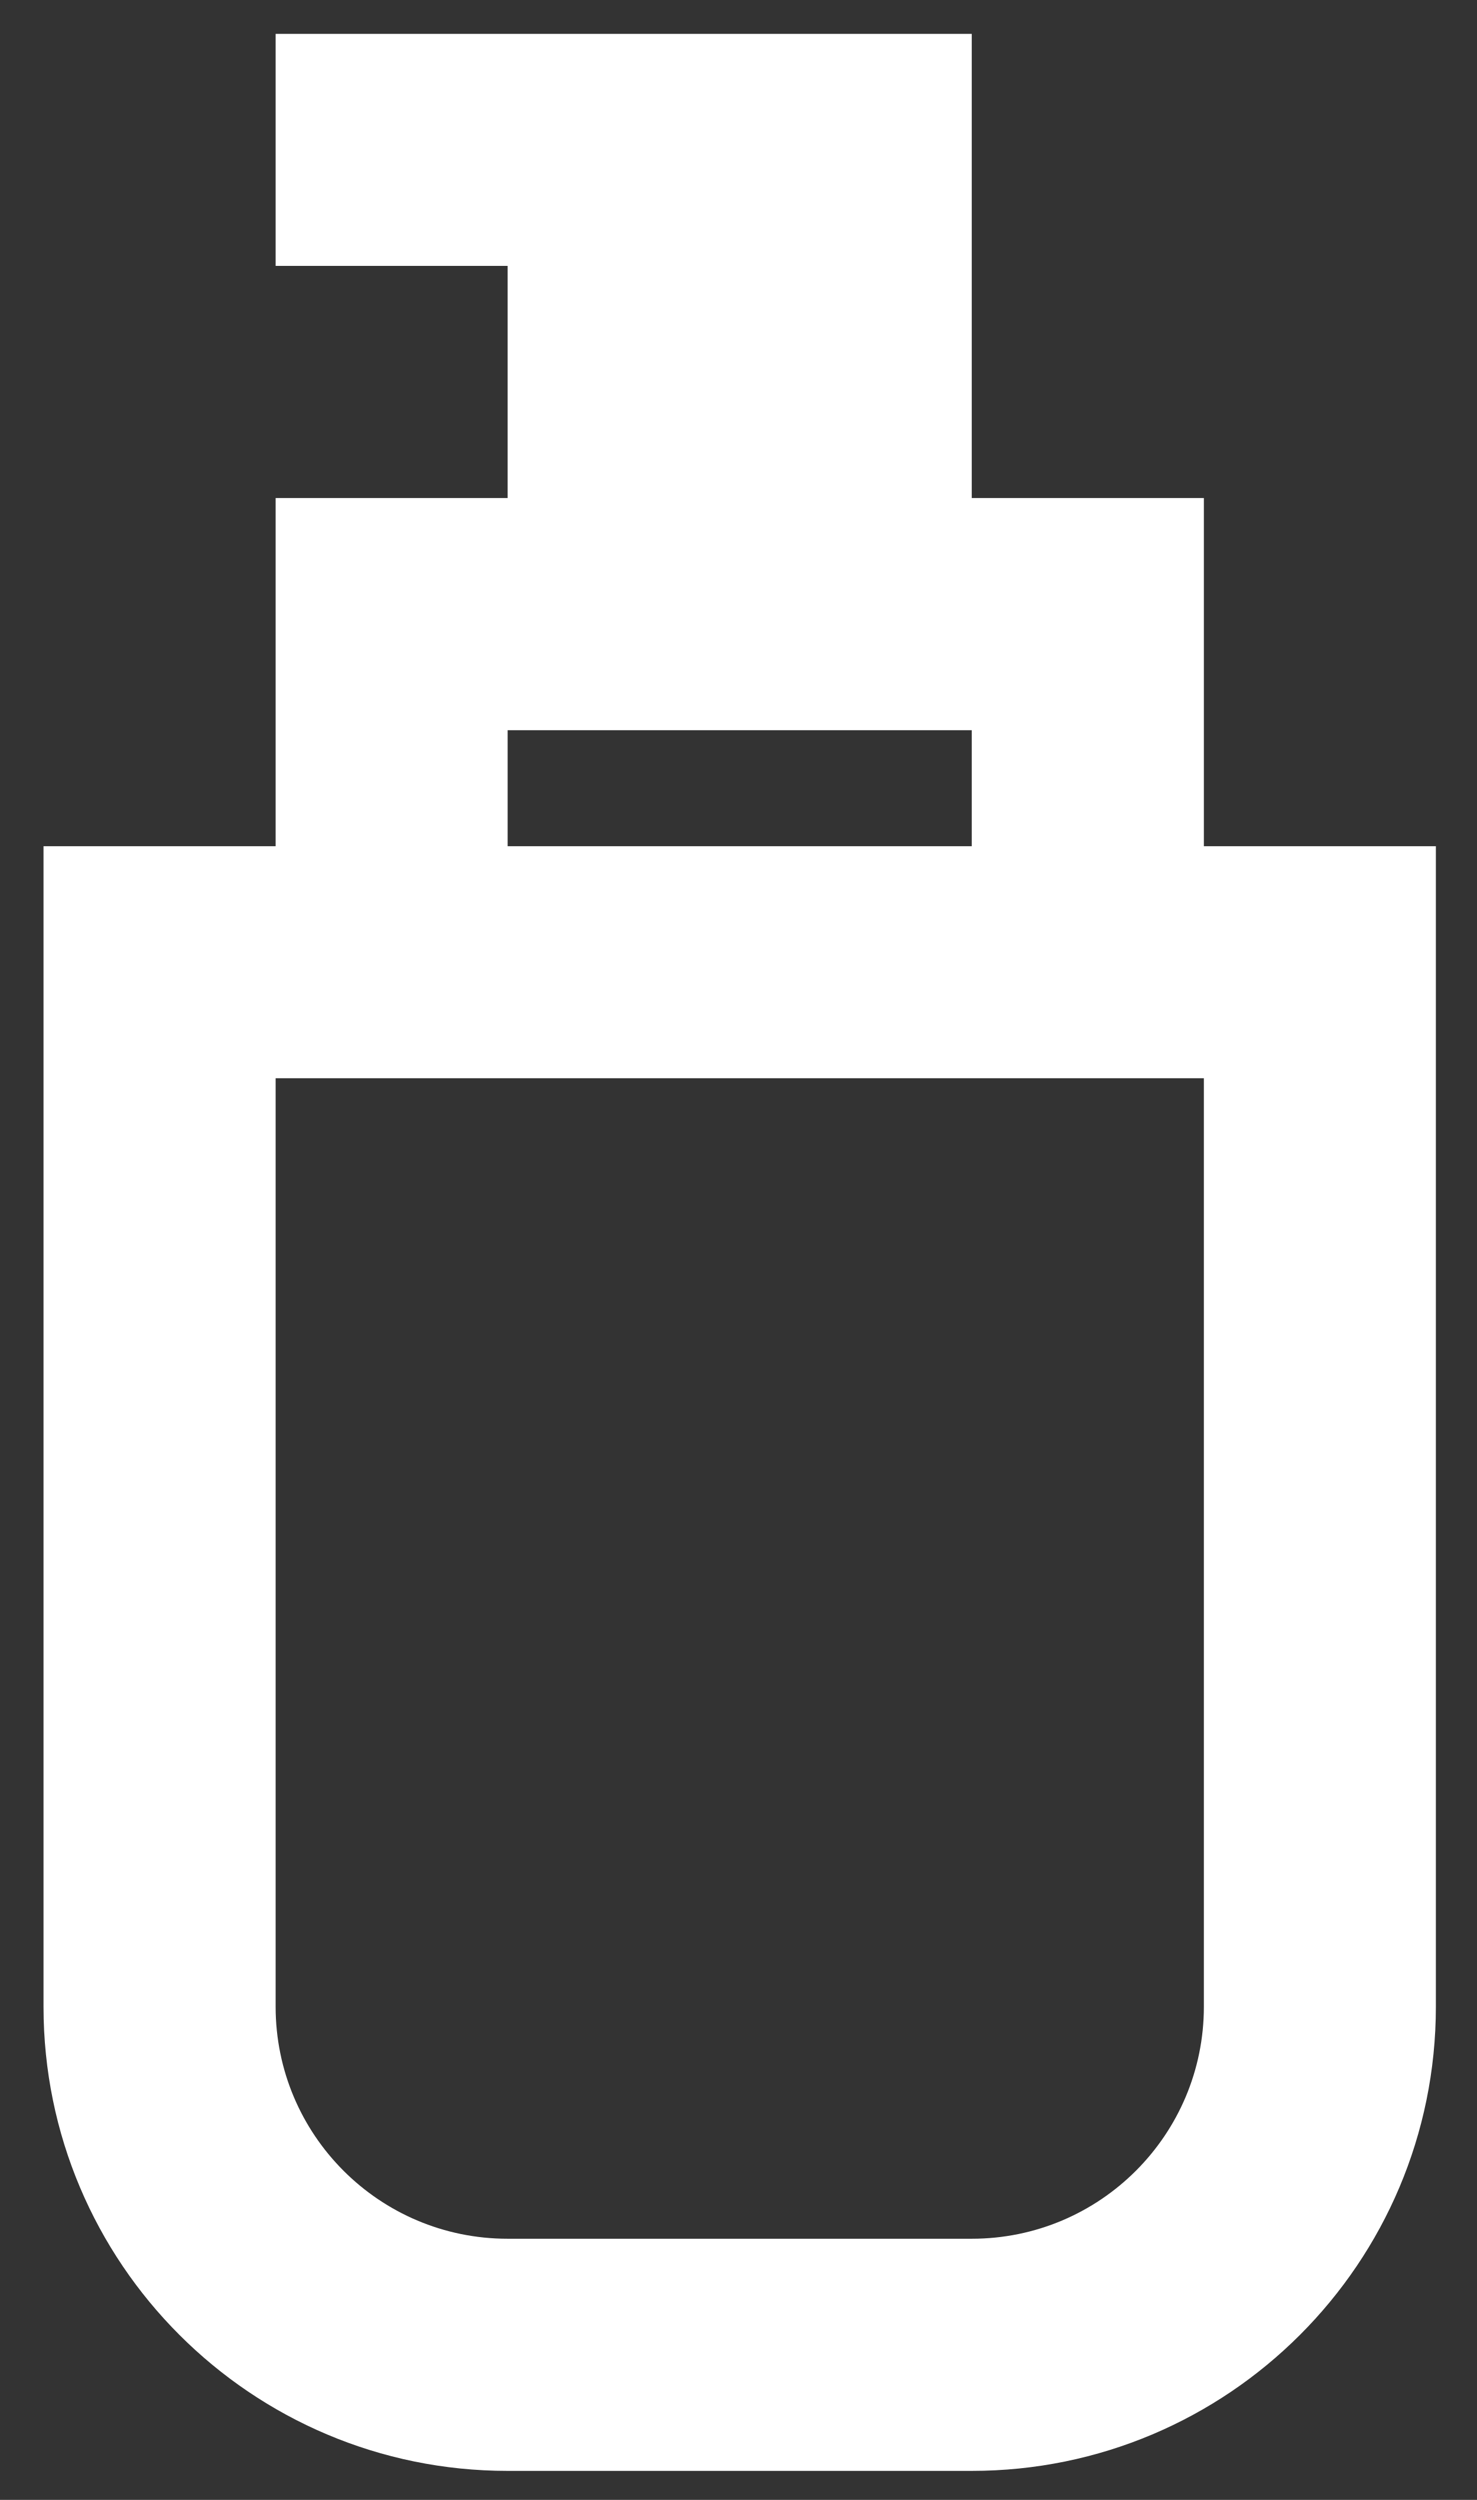 <svg width="13" height="22" viewBox="0 0 13 22" fill="none" xmlns="http://www.w3.org/2000/svg">
<rect x="0" y="0" width="13" height="22" fill="#333333" stroke="none"/>
<path fill-rule="evenodd" clip-rule="evenodd" d="M8.553 0.298H2.426V2.34H4.468V4.383H2.426V7.447H0.383V17.66C0.383 19.916 2.212 21.745 4.468 21.745H8.553C10.809 21.745 12.638 19.916 12.638 17.66V7.447H10.596V4.383H8.553V0.298ZM4.468 6.426H8.553V7.447H4.468V6.426ZM10.596 9.489H2.426V17.66C2.426 18.788 3.34 19.702 4.468 19.702H8.553C9.681 19.702 10.596 18.788 10.596 17.66V9.489Z" fill="white"/>
</svg>

